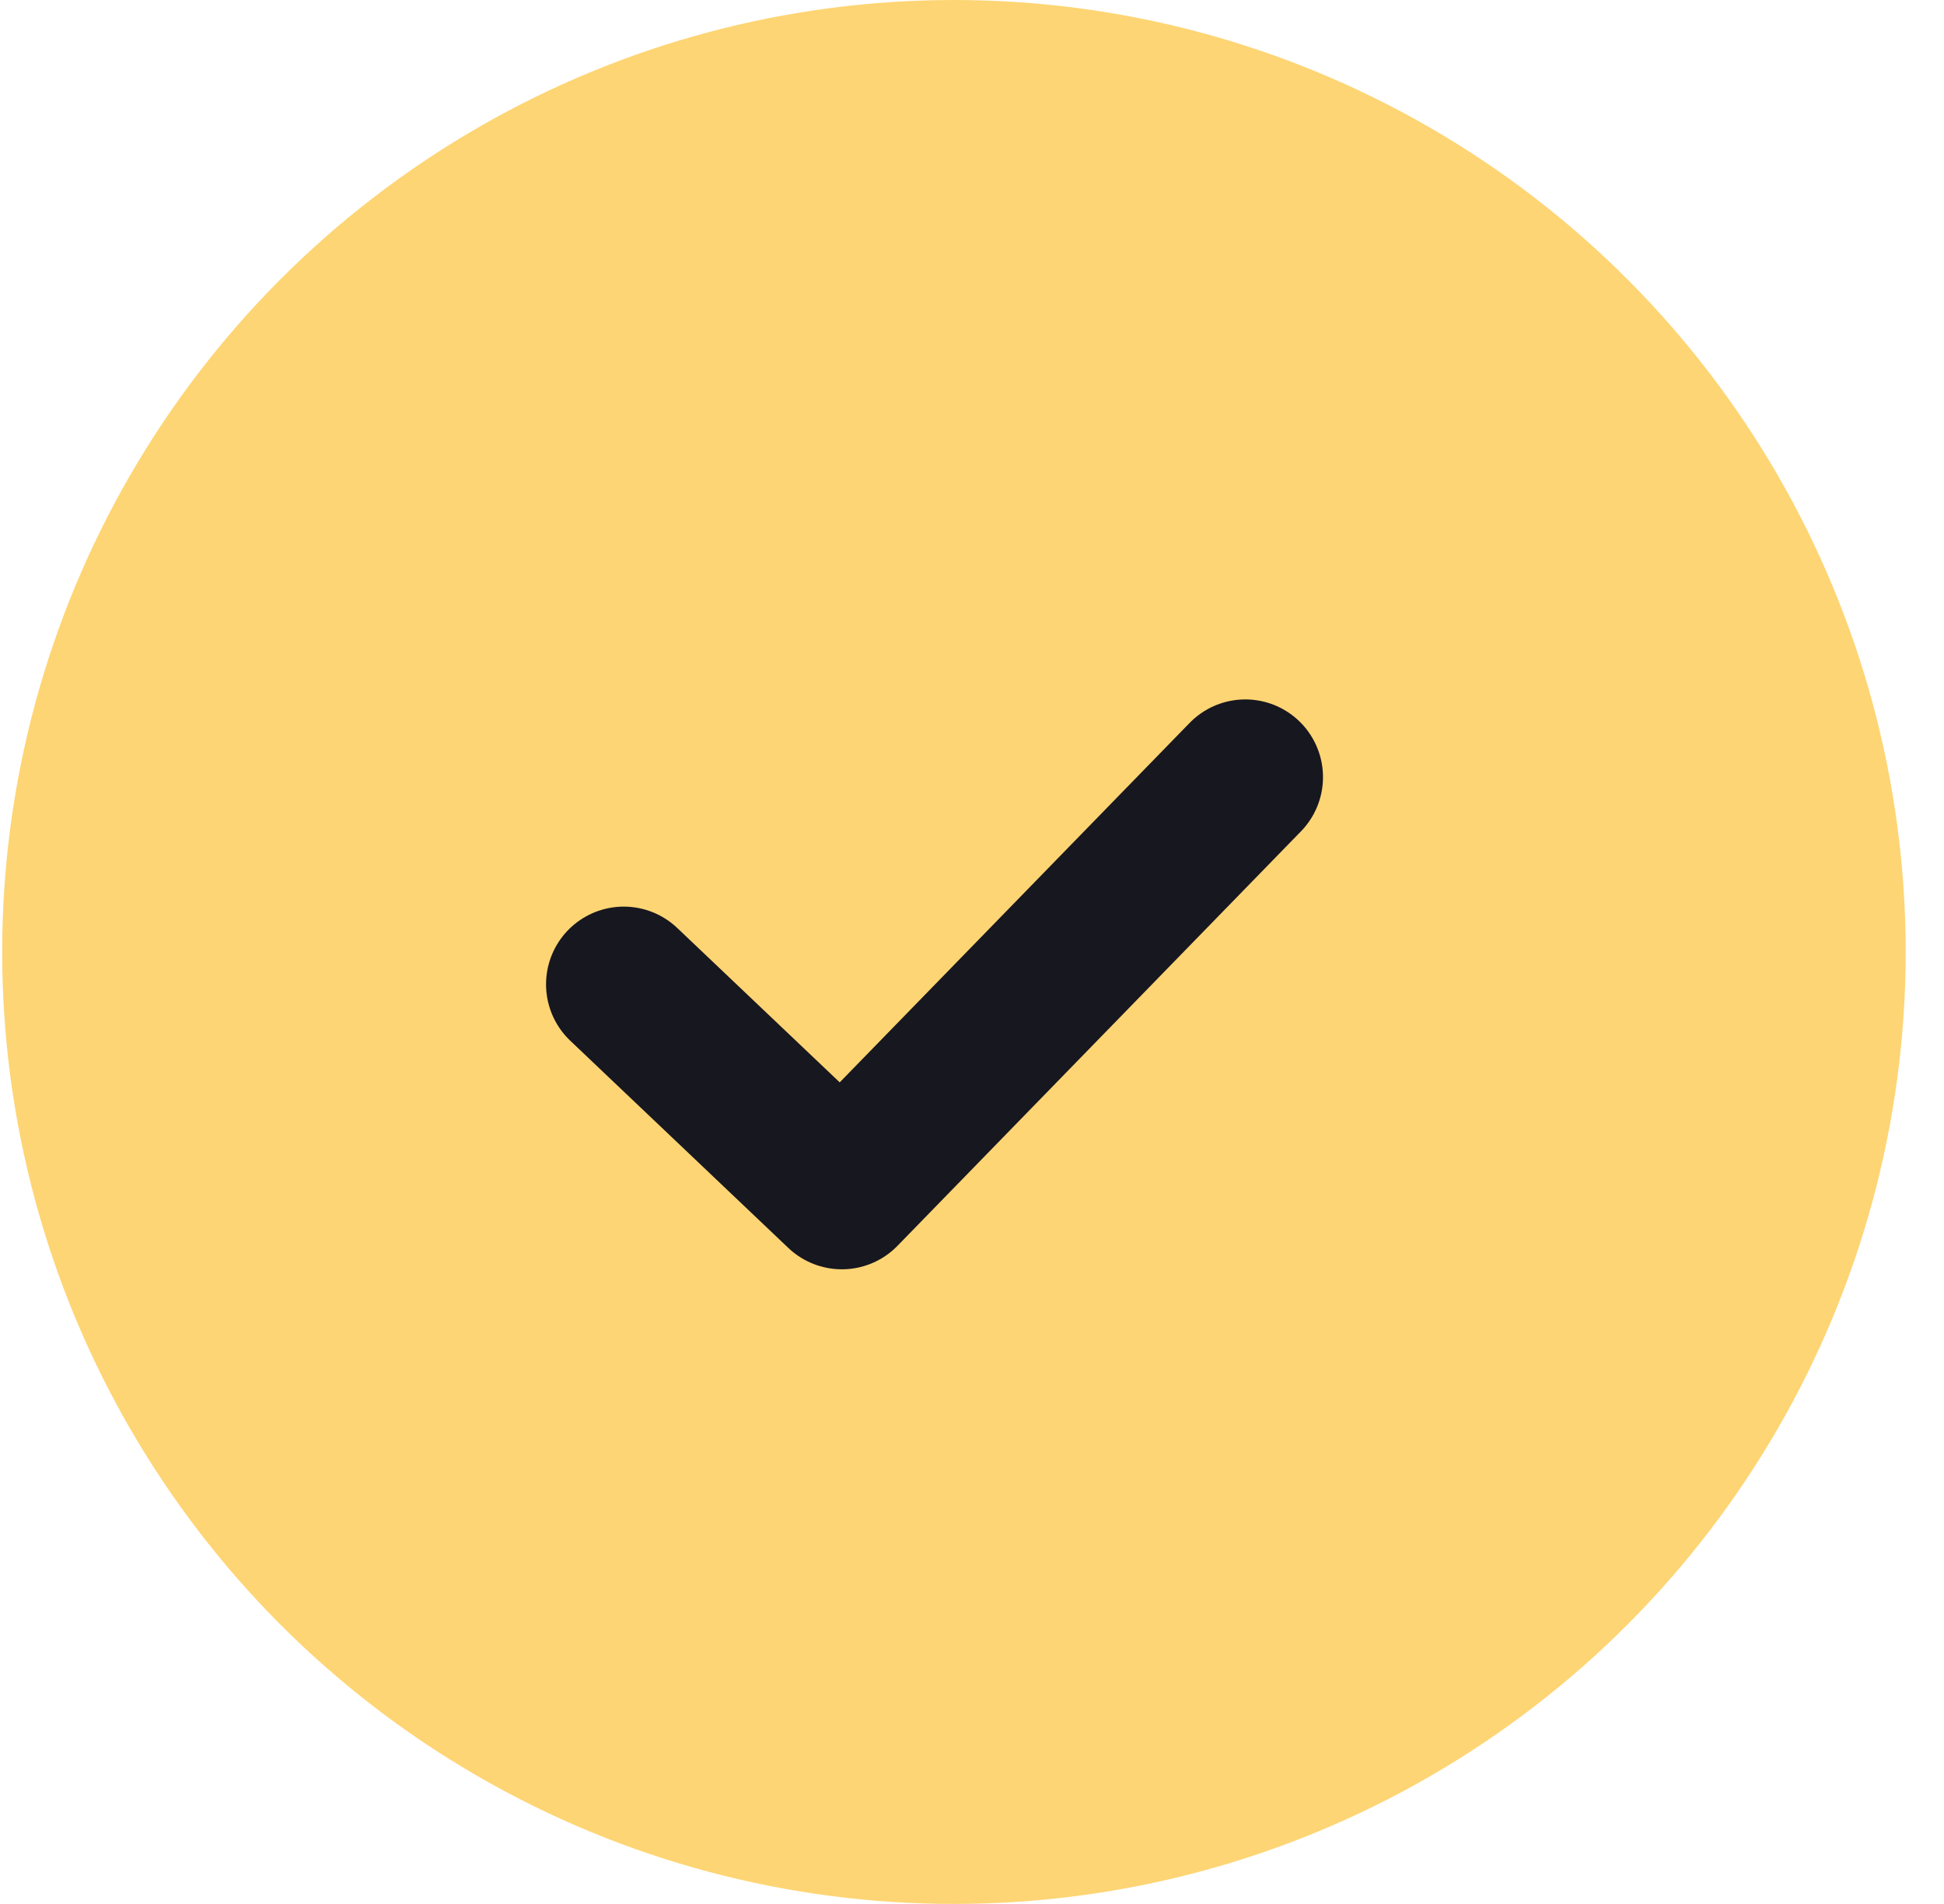 <?xml version="1.0" encoding="UTF-8"?>
<svg xmlns="http://www.w3.org/2000/svg" width="48" height="47" viewBox="0 0 48 47" fill="none">
  <circle cx="23.554" cy="23.5" r="23.5" fill="#FED574"></circle>
  <path d="M15.401 24.299L20.786 29.415L30.748 19.184" stroke="#171720" stroke-width="3.837" stroke-linecap="round" stroke-linejoin="round"></path>
</svg>
